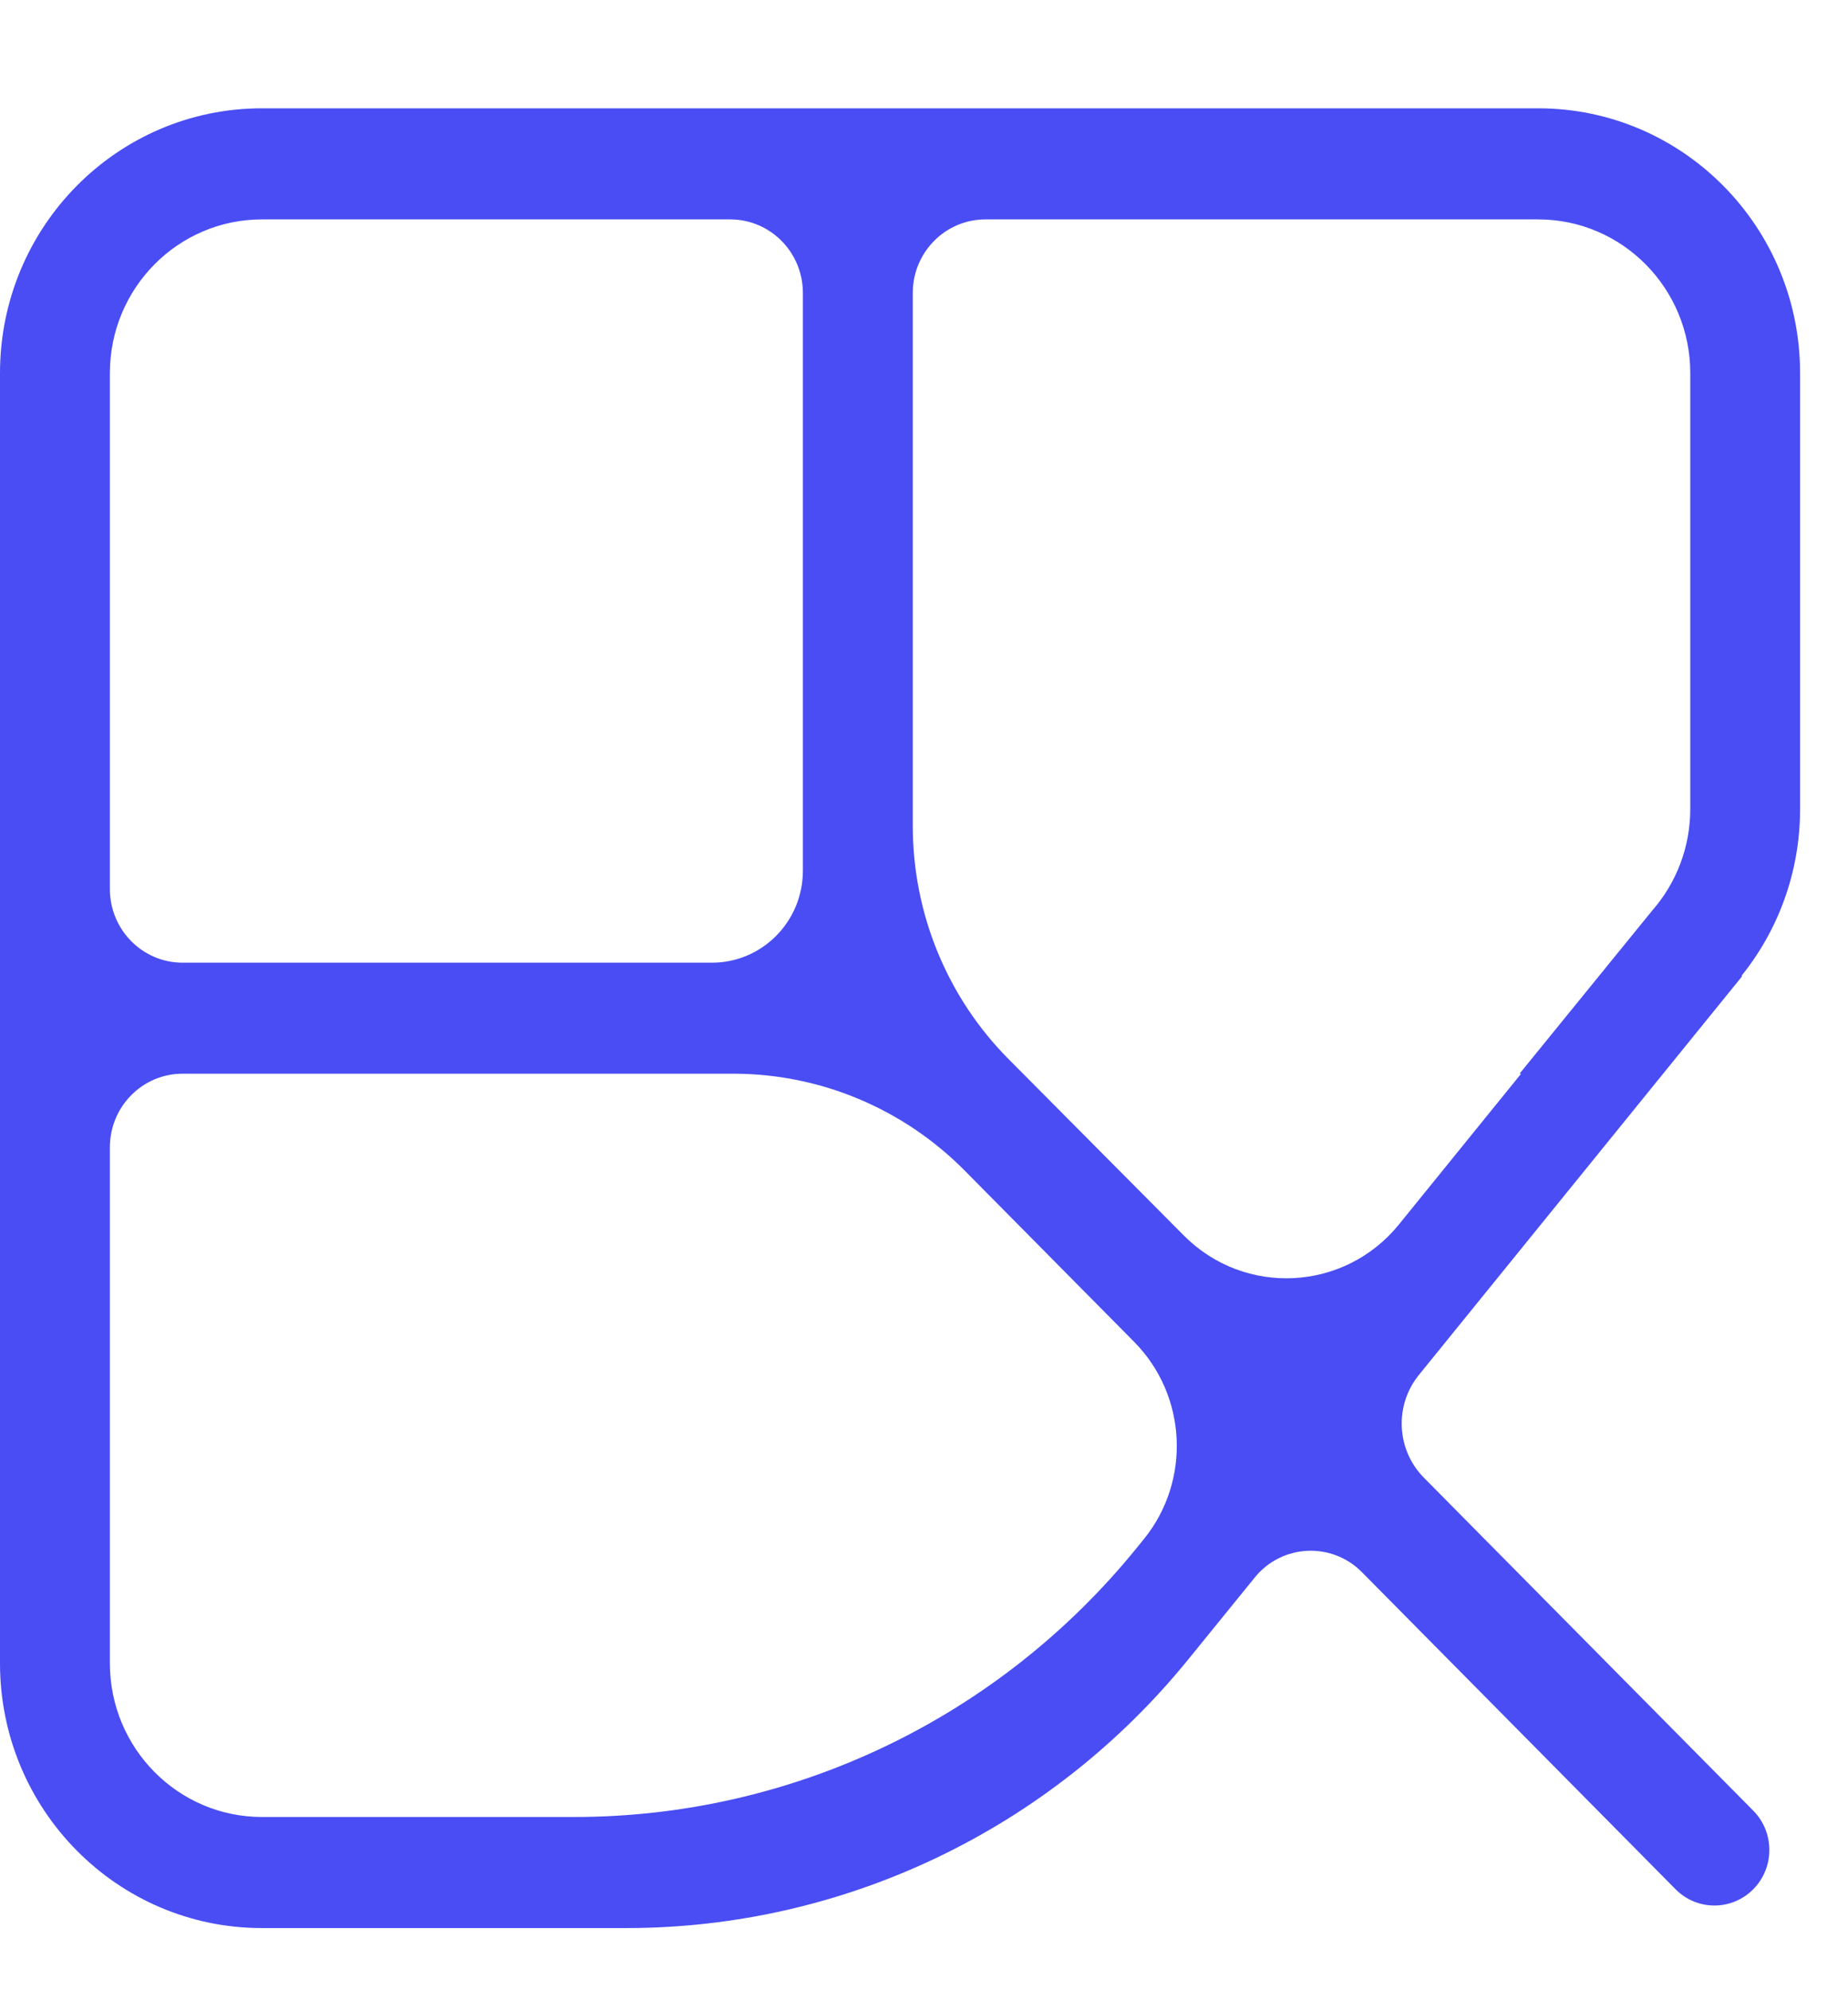 <svg width="26" height="28" viewBox="0 0 26 28" fill="none" xmlns="http://www.w3.org/2000/svg">
    <g clip-path="url(#clip0_944_866)">
        <path fill-rule="evenodd" clip-rule="evenodd"
              d="M13.865 3.085C13.3 3.085 12.842 3.548 12.842 4.119V11.614C12.842 12.845 13.327 14.025 14.19 14.893L16.655 17.373C17.511 18.234 18.916 18.162 19.682 17.218L21.401 15.098H21.379L23.247 12.802C23.58 12.421 23.781 11.921 23.781 11.374V5.247C23.781 4.053 22.823 3.085 21.64 3.085H13.865ZM10.317 15.098C11.538 15.098 12.709 15.588 13.573 16.461L15.957 18.869C16.701 19.621 16.76 20.821 16.093 21.643L15.994 21.765C14.05 24.161 11.146 25.55 8.08 25.55H3.686C2.504 25.55 1.546 24.582 1.546 23.388V16.133C1.546 15.561 2.004 15.098 2.569 15.098H10.317ZM24.511 13.727L19.962 19.335C19.615 19.764 19.646 20.388 20.033 20.779L24.667 25.461C24.969 25.766 24.969 26.261 24.667 26.566C24.365 26.871 23.876 26.871 23.574 26.566L19.162 22.108C18.736 21.677 18.035 21.712 17.653 22.183L16.723 23.328C14.78 25.724 11.876 27.112 8.811 27.112H3.686C1.65 27.112 0 25.445 0 23.388V15.098V13.537V5.247C0 3.19 1.65 1.523 3.686 1.523H11.296H12.842H21.64C23.676 1.523 25.326 3.19 25.326 5.247V11.374C25.326 12.263 25.018 13.08 24.503 13.72L24.511 13.727ZM10.017 13.537C10.723 13.537 11.296 12.958 11.296 12.244V4.119C11.296 3.548 10.838 3.085 10.273 3.085H3.686C2.504 3.085 1.546 4.053 1.546 5.247V12.502C1.546 13.073 2.004 13.537 2.569 13.537H10.017Z"
              fill="#494DF3"/>
    </g>
    <defs>
        <clipPath id="clip0_944_866">
            <rect width="26" height="26.542" fill="white" transform="translate(0 0.57)"/>
        </clipPath>
    </defs>
</svg>
